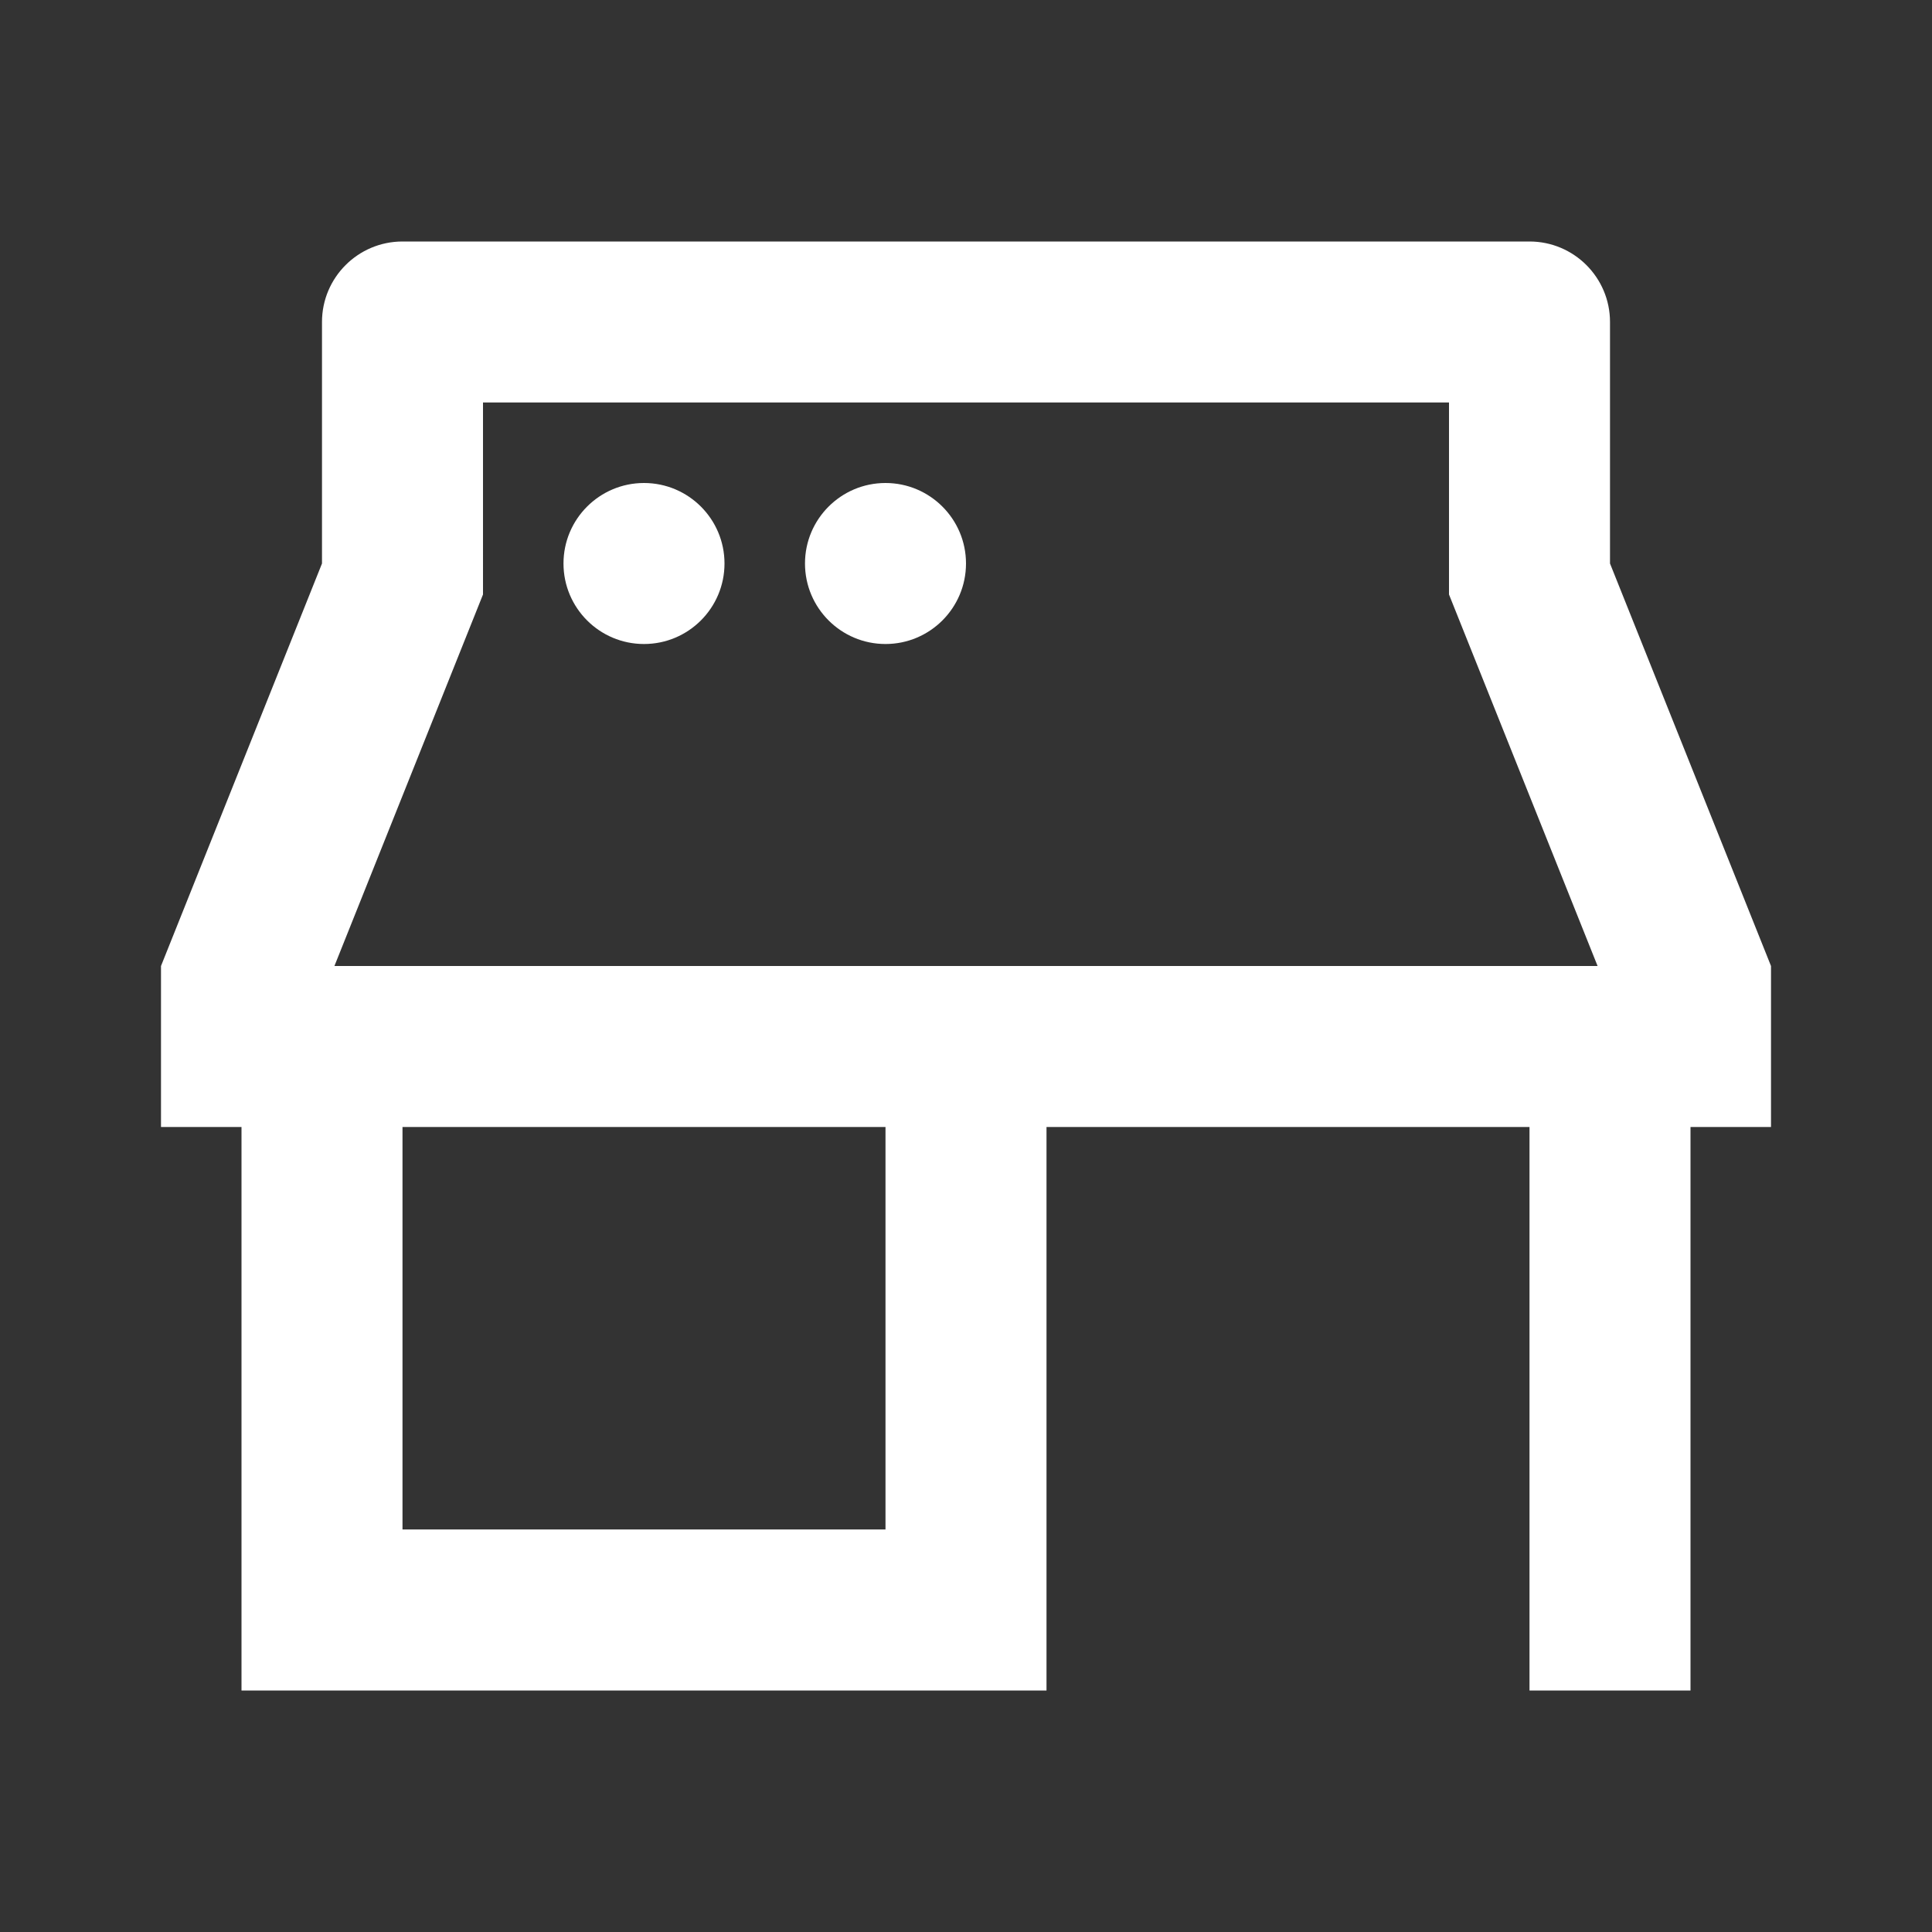 <svg xmlns="http://www.w3.org/2000/svg" x="0px" y="0px" width="22" height="22" viewBox="0 0 172 172" style=" fill:#000000;">
    <rect x="0" y="0" width="172" height="172" fill="#333333" stroke="none"/>
    <g fill="none" fill-rule="nonzero" stroke="none" stroke-width="1" stroke-linecap="butt" stroke-linejoin="miter" stroke-miterlimit="10" stroke-dasharray="" stroke-dashoffset="0" font-family="none" font-weight="none" font-size="none" text-anchor="none" style="mix-blend-mode: normal">
        <path d="M0,172v-172h172v172z" fill="none"></path>
        <g fill="#ffffff">
            <path d="M35.833,21.5c-3.956,0 -7.167,3.211 -7.167,7.167v21.5l-14.333,35.833v14.333h7.167v50.167h71.667v-50.167h43v50.167h14.333v-50.167h7.167v-14.333l-14.333,-35.833v-21.5c0,-3.956 -3.211,-7.167 -7.167,-7.167zM43,35.833h86v17.091l13.228,33.076h-49.061h-63.394l13.228,-33.076zM57.333,43c-3.956,0 -7.167,3.211 -7.167,7.167c0,3.956 3.211,7.167 7.167,7.167c3.956,0 7.167,-3.211 7.167,-7.167c0,-3.956 -3.211,-7.167 -7.167,-7.167zM78.833,43c-3.956,0 -7.167,3.211 -7.167,7.167c0,3.956 3.211,7.167 7.167,7.167c3.956,0 7.167,-3.211 7.167,-7.167c0,-3.956 -3.211,-7.167 -7.167,-7.167zM35.833,100.333h43v35.833h-43z">
            </path>
        </g>
    </g>
</svg>